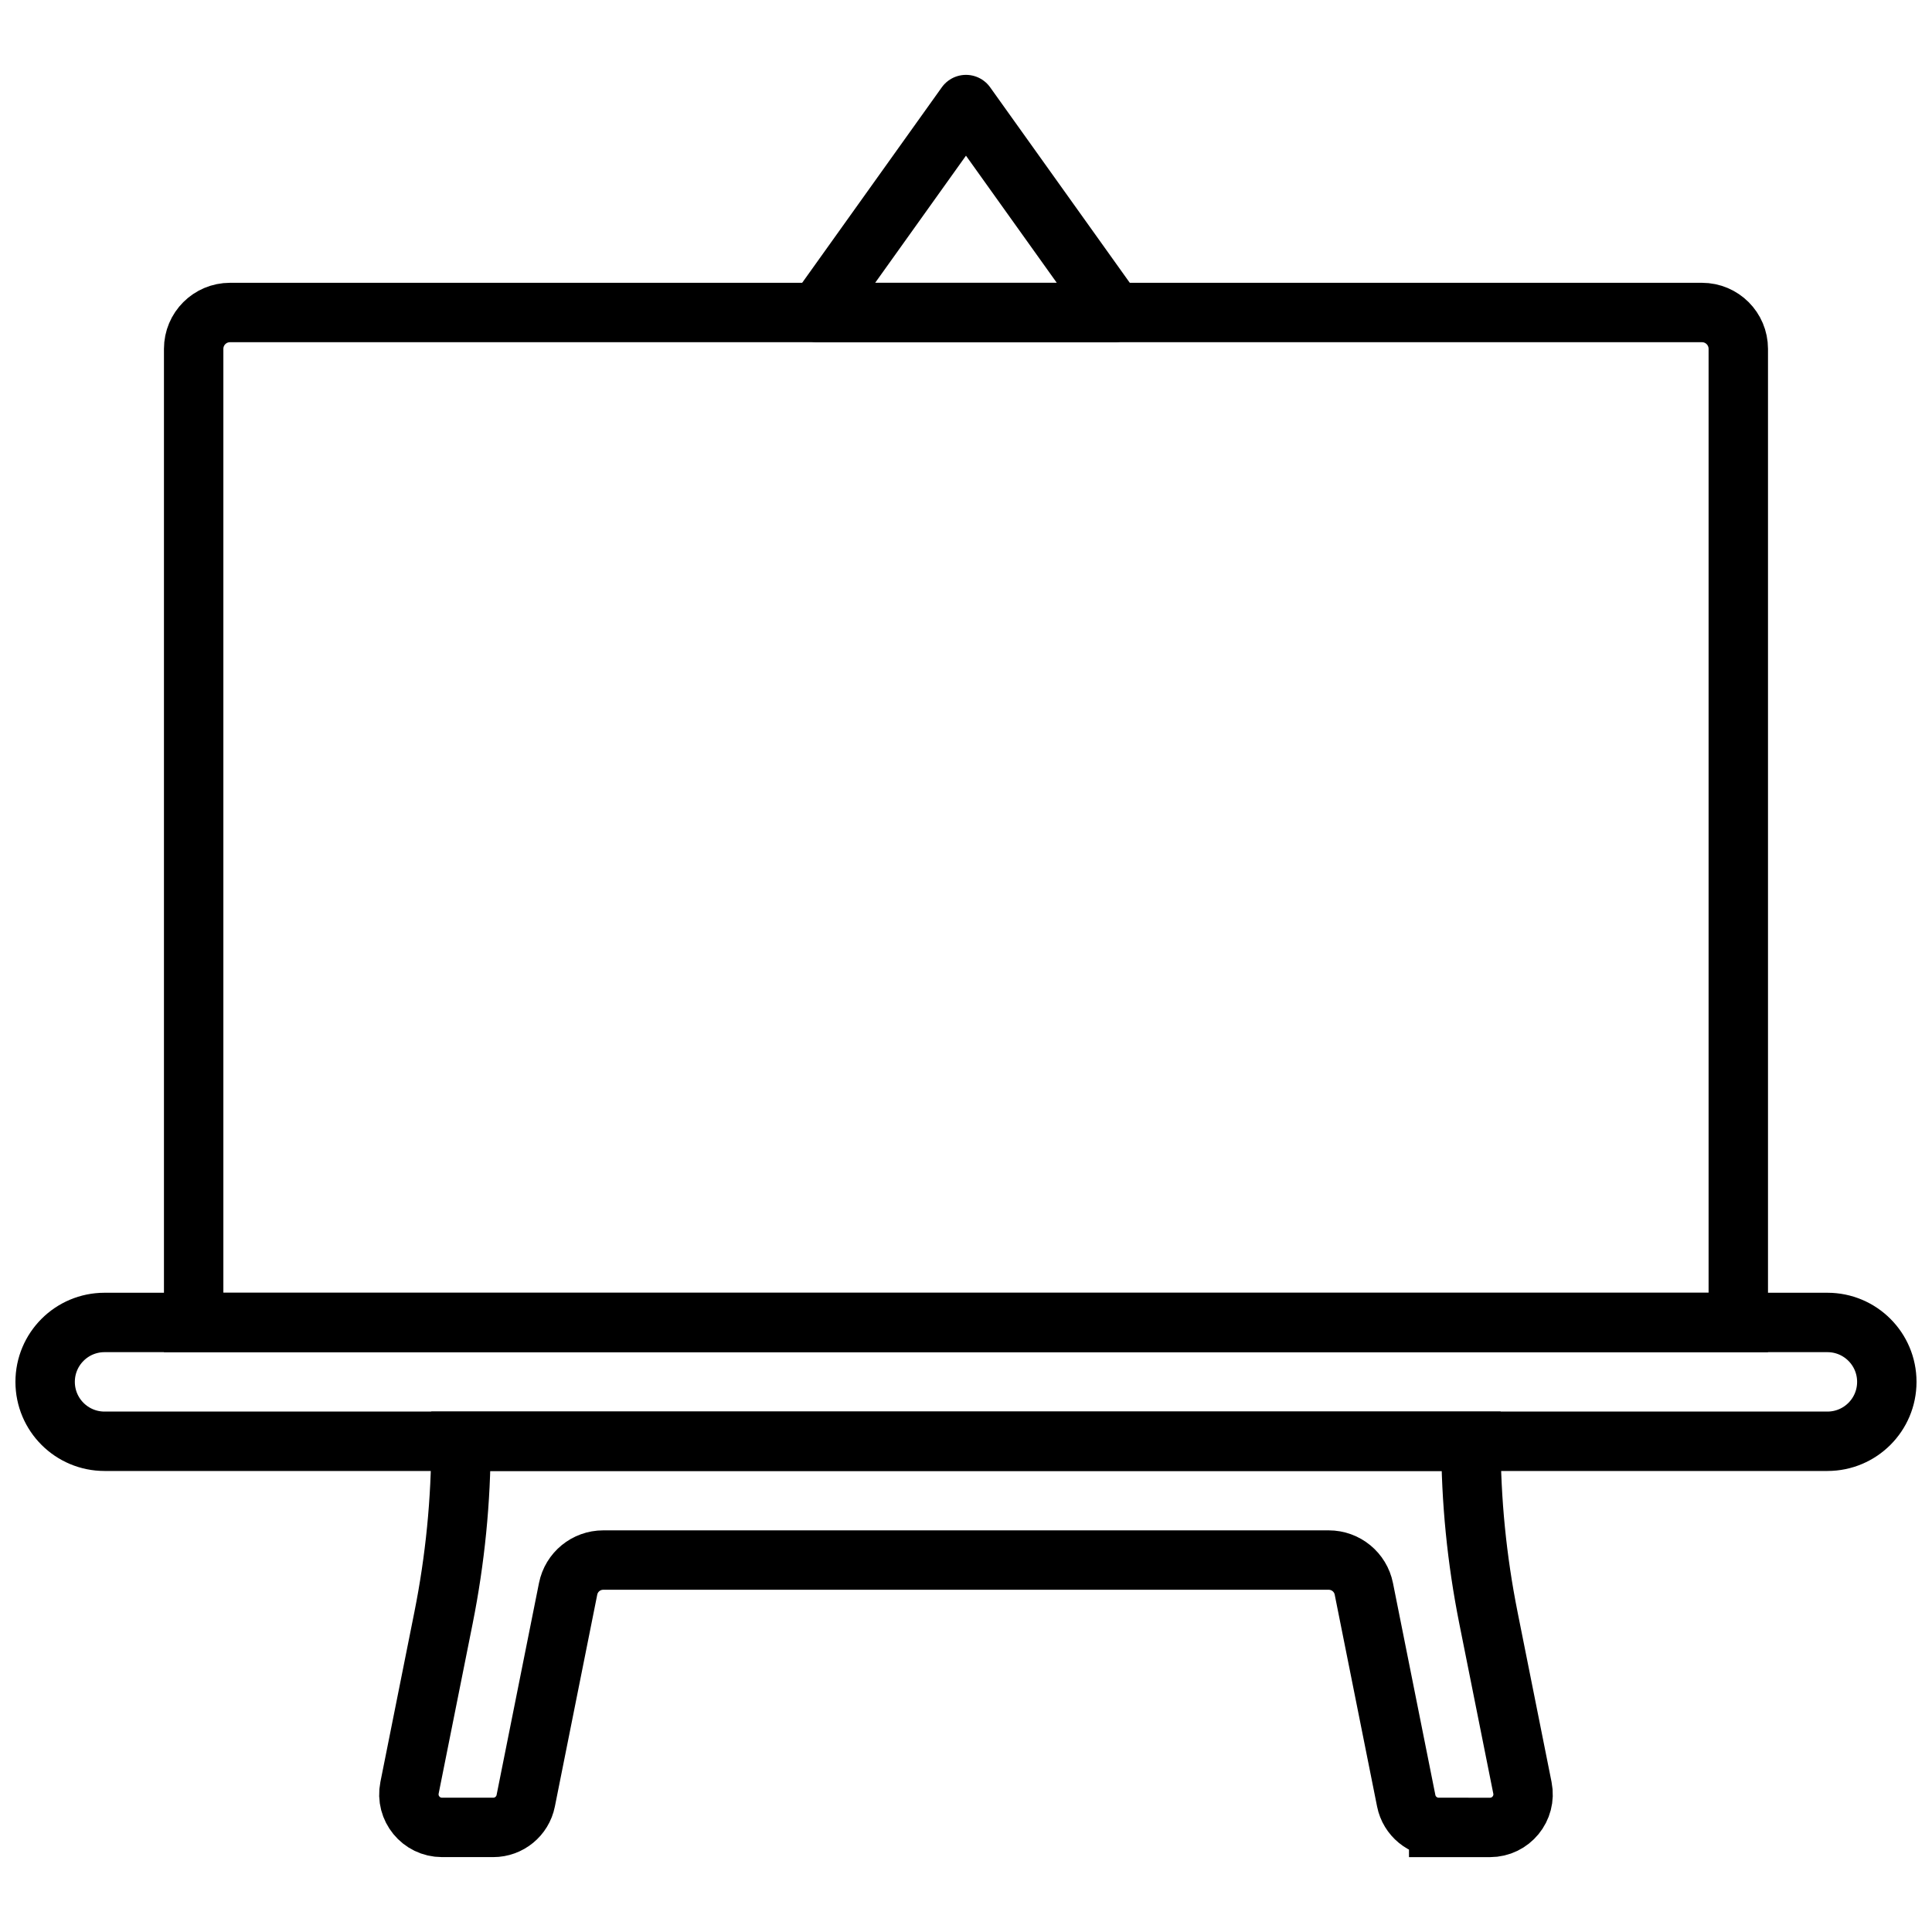 <?xml version="1.0" encoding="UTF-8"?>
<!-- Uploaded to: SVG Repo, www.svgrepo.com, Generator: SVG Repo Mixer Tools -->
<svg width="800px" height="800px" version="1.1" viewBox="144 144 512 512" xmlns="http://www.w3.org/2000/svg">
 <defs>
  <clipPath id="c">
   <path d="m148.09 148.09h503.81v503.81h-503.81z"/>
  </clipPath>
  <clipPath id="b">
   <path d="m148.09 271h503.81v380.9h-503.81z"/>
  </clipPath>
  <clipPath id="a">
   <path d="m148.09 303h503.81v348.9h-503.81z"/>
  </clipPath>
 </defs>
 <g clip-path="url(#c)">
  <path transform="matrix(7.872 0 0 7.872 148.09 163.84)" d="m58 42h-52v-32.776c0-0.676 0.548-1.224 1.224-1.224h49.552c0.676 0 1.224 0.548 1.224 1.224z" fill="none" stroke="#000000" stroke-miterlimit="10" stroke-width="2"/>
 </g>
 <g clip-path="url(#b)">
  <path transform="matrix(7.872 0 0 7.872 148.09 163.84)" d="m61 46h-58c-1.105 0-2-0.895-2-2 0-1.105 0.895-2 2-2h58c1.105 0 2 0.895 2 2 0 1.105-0.895 2-2 2z" fill="none" stroke="#000000" stroke-miterlimit="10" stroke-width="2"/>
 </g>
 <path transform="matrix(7.872 0 0 7.872 148.09 163.84)" d="m32 1-5 7h10zm0 0" fill="none" stroke="#000000" stroke-linecap="round" stroke-linejoin="round" stroke-miterlimit="10" stroke-width="2"/>
 <g clip-path="url(#a)">
  <path transform="matrix(7.872 0 0 7.872 148.09 163.84)" d="m47.914 59h1.726c0.704 0 1.231-0.644 1.093-1.333l-1.145-5.725c-0.391-1.958-0.588-3.947-0.588-5.943h-34c0 1.995-0.197 3.985-0.588 5.942l-1.145 5.725c-0.138 0.689 0.389 1.333 1.093 1.333h1.726c0.531 0 0.989-0.375 1.093-0.896l1.427-7.135c0.113-0.564 0.607-0.969 1.182-0.969h24.424c0.574 0 1.069 0.405 1.182 0.969l1.427 7.135c0.104 0.521 0.562 0.896 1.093 0.896z" fill="none" stroke="#000000" stroke-miterlimit="10" stroke-width="2"/>
 </g>
</svg>